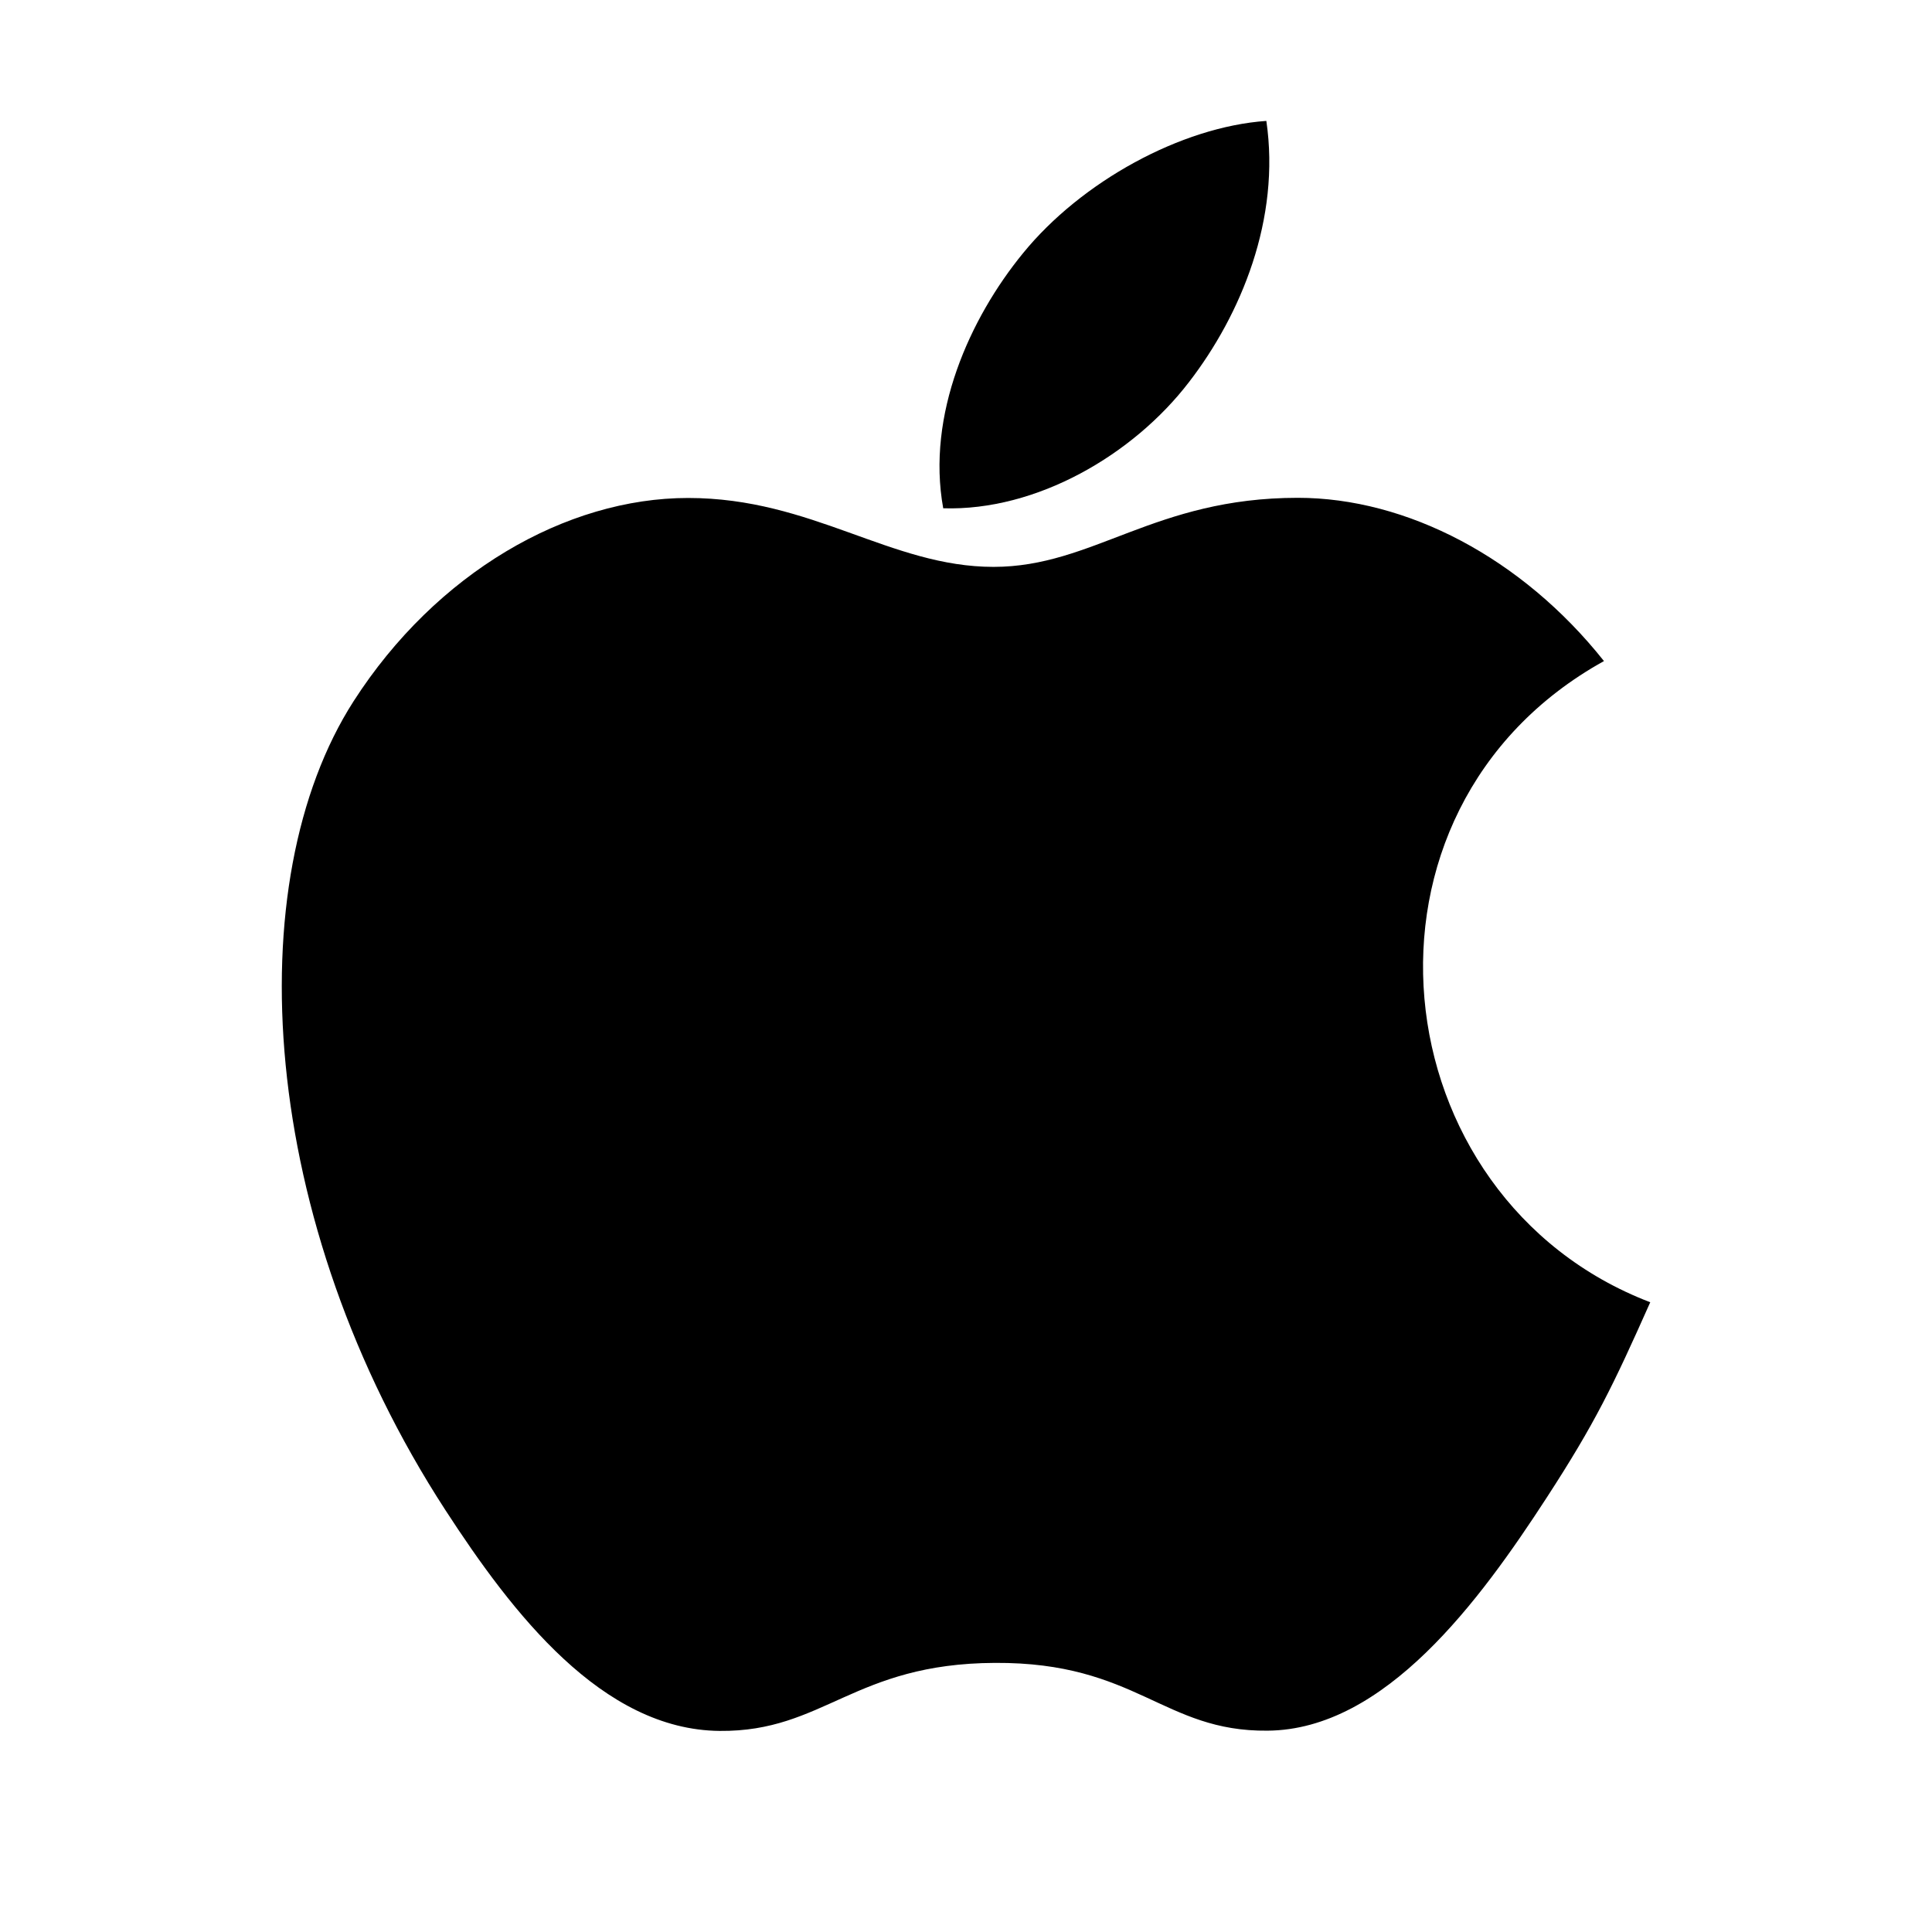 <svg width="24" height="24" viewBox="0 0 24 24" fill="none" xmlns="http://www.w3.org/2000/svg">
<path d="M15.731 1.502C14.67 1.576 13.43 2.258 12.707 3.147C12.048 3.953 11.506 5.151 11.717 6.314C12.877 6.35 14.075 5.652 14.769 4.748C15.418 3.907 15.909 2.717 15.731 1.502Z" fill="black"/>
<path d="M19.925 8.212C18.906 6.929 17.474 6.184 16.122 6.184C14.337 6.184 13.582 7.042 12.342 7.042C11.063 7.042 10.091 6.186 8.548 6.186C7.031 6.186 5.417 7.117 4.393 8.71C2.954 10.952 3.2 15.168 5.533 18.759C6.367 20.044 7.482 21.489 8.94 21.502C10.237 21.514 10.603 20.665 12.36 20.657C14.118 20.647 14.451 21.513 15.746 21.499C17.205 21.488 18.381 19.887 19.215 18.602C19.814 17.68 20.037 17.217 20.5 16.177C17.126 14.886 16.585 10.063 19.925 8.212Z" fill="black"/>
</svg>
